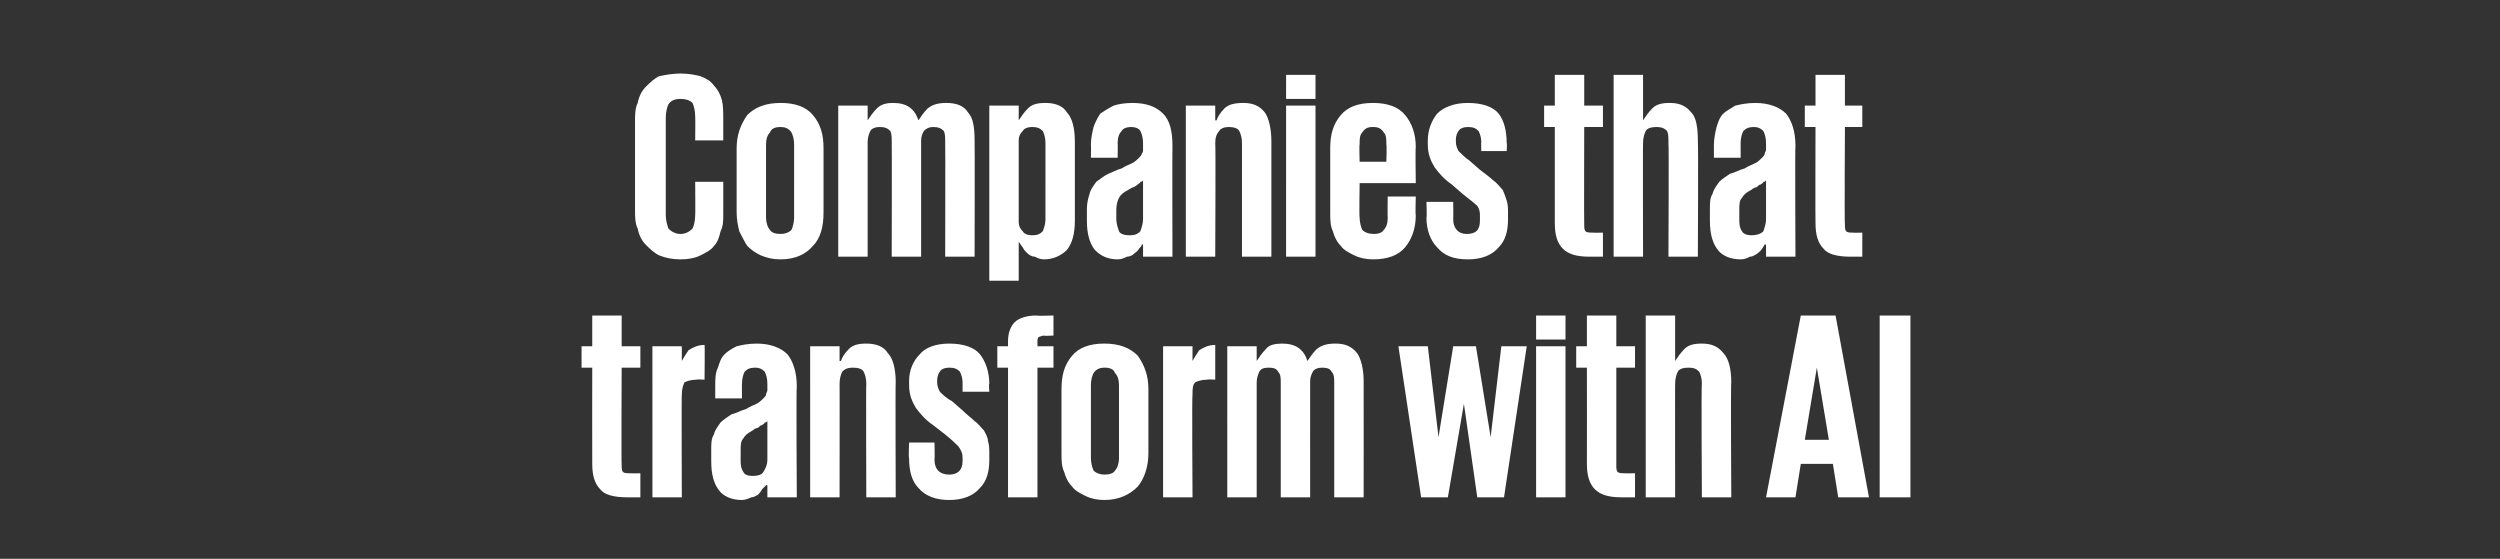 <?xml version="1.0" standalone="no"?><!DOCTYPE svg PUBLIC "-//W3C//DTD SVG 1.1//EN" "http://www.w3.org/Graphics/SVG/1.1/DTD/svg11.dtd"><svg xmlns="http://www.w3.org/2000/svg" version="1.1" width="187px" height="41.8px" viewBox="0 -1 187 41.8" style="top:-1px"><rect x="0" y="-1" width="187" height="41.8" fill="#333333" stroke="none"/><desc>Companies that transform with AI</desc><defs/><g id="Polygon21942"><path d="m43.5 24.9h.8v-2.3h2.2v2.3h1.4v1.6h-1.4s-.03 7.3 0 7.3c0 .2 0 .4.1.5c.1.1.3.1.6.1c-.05.02.7 0 .7 0v1.8h-1c-1 0-1.7-.2-2-.6c-.4-.4-.6-1-.6-1.9c-.01-.02 0-7.2 0-7.2h-.8v-1.6zm9.2 2.5s-.59-.04-.6 0c-.4 0-.7.1-.9.2c-.1.2-.2.5-.2.9c-.03 0 0 7.7 0 7.7h-2.2V24.9h2.2v1.1s.01.02 0 0c.1-.2.3-.5.5-.8c.3-.2.7-.4 1.2-.4c.03-.02 0 2.6 0 2.6zm3.6 7.2c.4 0 .7-.1.8-.3c.2-.3.3-.6.3-.9v-2.9c-.1.1-.1.1-.2.1c0 .1-.1.1-.2.2c-.1 0-.2.1-.3.2c-.1 0-.3.1-.4.2c-.4.2-.6.4-.7.6c-.2.2-.2.5-.2.9v.7c0 .3 0 .6.2.9c.1.2.3.3.7.3zm1.1 1.6v-.9s-.11-.04-.1 0l-.3.3c-.1.2-.2.3-.3.4c-.2.1-.3.2-.5.2c-.2.1-.5.2-.7.2c-.8 0-1.4-.3-1.7-.7c-.4-.5-.6-1.2-.6-2.2v-.9c0-.4 0-.8.2-1.1c.1-.4.3-.6.5-.9c.2-.2.5-.4.8-.6c.4-.1.7-.3 1.1-.4c.3-.2.6-.3.8-.4c.2-.1.4-.3.5-.4c.1-.1.2-.2.2-.3c0-.1.1-.2.1-.3v-.5c0-.4-.1-.7-.2-.9c-.2-.2-.4-.3-.7-.3c-.4 0-.6.1-.8.3c-.1.2-.2.5-.2.9c-.01-.02 0 1.1 0 1.1h-2v-1c0-.4 0-.9.2-1.3c.1-.3.2-.7.5-1c.2-.2.5-.4.9-.6c.4-.1.9-.2 1.5-.2c1 0 1.8.3 2.3.8c.4.5.7 1.3.7 2.4c-.05-.02 0 8.3 0 8.3h-2.2zm7.4-8.5c0-.4-.1-.7-.2-.9c-.1-.2-.4-.3-.8-.3c-.4 0-.6.1-.8.3c-.1.2-.2.5-.2.9c.01-.04 0 8.5 0 8.5h-2.2V24.9h2.2v1.1s.05.02.1 0c.1-.3.3-.6.6-.9c.3-.3.7-.4 1.3-.4c.7 0 1.3.2 1.6.7c.4.4.6 1.2.6 2.2c-.03-.04 0 8.6 0 8.6h-2.2s-.03-8.54 0-8.5zm9.2 5.7c0 .9-.2 1.6-.7 2.1c-.5.6-1.3.9-2.3.9c-1 0-1.8-.3-2.3-.9c-.5-.5-.7-1.3-.7-2.2c-.05-.04 0-1.2 0-1.2h1.9s.03 1.26 0 1.3c0 .7.4 1.1 1.1 1.1c.6 0 1-.3 1-1v-.3c0-.3-.1-.5-.3-.8c-.2-.2-.5-.5-1-.9l-.9-.7c-.6-.4-1-.9-1.3-1.3c-.3-.5-.5-1-.5-1.7v-.3c0-.8.3-1.5.8-2c.4-.5 1.2-.8 2.2-.8c1.1 0 1.9.3 2.3.8c.4.5.7 1.3.7 2.2c-.05.02 0 .6 0 .6h-2v-.7c0-.3-.1-.6-.2-.8c-.2-.2-.4-.3-.8-.3c-.3 0-.6.1-.7.3c-.1.1-.2.4-.2.6v.2c0 .3.1.5.2.7c.2.2.5.5.9.7l.8.7c.3.3.7.6.9.8c.3.2.5.5.7.7c.1.2.3.5.3.8c.1.3.1.6.1 1v.4zm.6-8.5h.8v-.4c0-.6.2-1.1.5-1.4c.3-.3.9-.5 1.6-.5c.03.04 1.3 0 1.3 0v1.5s-.73.04-.7 0c-.2 0-.3.1-.4.1c-.1.1-.1.2-.1.4v.3h1.2v1.6h-1.2v9.7h-2.2v-9.7h-.8v-1.6zm8 11.5c-.5 0-1-.1-1.4-.3c-.4-.2-.8-.4-1-.7c-.3-.3-.5-.7-.6-1.1c-.2-.4-.2-.9-.2-1.4v-4.8c0-1 .2-1.8.8-2.5c.5-.6 1.3-.9 2.4-.9c1.1 0 1.9.3 2.5.9c.5.7.8 1.5.8 2.5v4.8c0 1-.3 1.9-.8 2.5c-.6.6-1.4 1-2.5 1zm0-1.9c.4 0 .7-.1.8-.3c.2-.2.3-.6.3-.9v-5.5c0-.4-.1-.7-.3-.9c-.1-.3-.4-.4-.8-.4c-.3 0-.6.1-.8.4c-.1.2-.2.5-.2.9v5.5c0 .3.1.7.2.9c.2.2.5.3.8.3zm8.3-7.1s-.61-.04-.6 0c-.4 0-.7.1-.9.2c-.2.2-.2.5-.2.9c-.05 0 0 7.7 0 7.7H87V24.9h2.2v1.1s-.01.02 0 0c.1-.2.3-.5.5-.8c.3-.2.7-.4 1.2-.4v2.6zm4.9.2c0-.3 0-.6-.2-.8c-.1-.2-.3-.3-.7-.3c-.4 0-.6.1-.7.3c-.1.2-.2.5-.2.8v8.6h-2.2V24.9h2.2v1.1s.03 0 0 0c.2-.3.4-.6.7-.9c.2-.3.7-.4 1.2-.4c1 0 1.6.4 1.9 1.3c.2-.3.4-.6.7-.9c.4-.3.8-.4 1.4-.4c.7 0 1.2.2 1.6.7c.3.4.5 1.2.5 2.1c.01.04 0 8.7 0 8.7h-2.2v-8.6c0-.3 0-.6-.2-.8c-.1-.2-.3-.3-.7-.3c-.3 0-.6.1-.7.3c-.1.2-.2.4-.2.7c-.01.04 0 8.7 0 8.7h-2.2v-8.6zm18.4-2.7l-1.7 11.3h-2l-1-7l-1.2 7h-2l-1.7-11.3h2.2l.8 6.8l1.1-6.8h1.7l1.1 6.8l.8-6.8h1.9zm.7-2.3h2.2v1.8h-2.2v-1.8zm0 2.3h2.2v11.3h-2.2V24.9zm3 0h.8v-2.3h2.2v2.3h1.4v1.6h-1.4v7.3c0 .2 0 .4.1.5c.1.1.3.1.6.1c-.03.02.7 0 .7 0v1.8h-1c-1 0-1.6-.2-2-.6c-.4-.4-.6-1-.6-1.9c.01-.02 0-7.2 0-7.2h-.8v-1.6zm9.4 2.8c0-.4-.1-.7-.2-.9c-.2-.2-.4-.3-.8-.3c-.4 0-.7.1-.8.3c-.1.2-.2.5-.2.9c-.01-.04 0 8.5 0 8.5h-2.2V22.6h2.2v3.4s.03.02 0 0c.2-.3.4-.6.7-.9c.3-.3.7-.4 1.3-.4c.7 0 1.2.2 1.6.7c.4.4.6 1.2.6 2.2c-.05-.04 0 8.6 0 8.6h-2.2s-.05-8.54 0-8.5zm7.7 4.2h1.8l-.9-5.4l-.9 5.4zm-2.9 4.3l2.6-13.6h2.6l2.5 13.6h-2.3l-.4-2.5h-2.4l-.4 2.5h-2.2zm8.5-13.6h2.3v13.6h-2.3V22.6z" stroke="none" fill="#fff"/></g><g id="Polygon21941"><path d="m50.9 18.4c-.6 0-1.1-.1-1.6-.3c-.4-.2-.7-.5-1-.8c-.3-.3-.5-.7-.6-1.2c-.2-.4-.2-.9-.2-1.4V8.1c0-.5 0-1 .2-1.4c.1-.5.3-.9.6-1.2c.3-.3.6-.6 1-.8c.5-.1 1-.2 1.6-.2c.6 0 1.1.1 1.5.2c.5.2.8.4 1 .7c.3.3.5.7.6 1.1c.1.4.1.9.1 1.4v1.6H52s.02-1.8 0-1.8c0-.4-.1-.8-.2-1c-.2-.2-.5-.3-.9-.3c-.4 0-.7.1-.9.4c-.1.2-.2.6-.2 1v7.3c0 .4.1.7.2 1c.2.2.5.4.9.4c.4 0 .7-.2.9-.4c.1-.2.2-.6.2-1c.02.04 0-2.5 0-2.5h2.1v2.4c0 .5 0 .9-.2 1.3c-.1.4-.2.8-.5 1.1c-.2.3-.6.5-1 .7c-.4.2-.9.3-1.5.3zm7.5 0c-.6 0-1-.1-1.5-.3c-.4-.2-.7-.4-1-.7c-.2-.3-.4-.7-.6-1.1c-.1-.4-.2-.9-.2-1.4v-4.8c0-1 .3-1.8.8-2.5c.6-.6 1.4-.9 2.5-.9c1.1 0 1.9.3 2.4.9c.6.7.8 1.5.8 2.5v4.8c0 1-.2 1.9-.8 2.5c-.5.6-1.3 1-2.4 1zm0-1.9c.3 0 .6-.1.8-.3c.1-.2.2-.6.2-.9V9.8c0-.4-.1-.7-.2-.9c-.2-.3-.5-.4-.8-.4c-.4 0-.7.1-.8.4c-.2.2-.3.5-.3.9v5.5c0 .3.1.7.3.9c.1.2.4.3.8.3zm8.3-6.9c0-.3 0-.6-.1-.8c-.2-.2-.4-.3-.8-.3c-.3 0-.6.1-.7.3c-.1.2-.2.5-.2.8v8.6h-2.2V6.9h2.2v1.1s.04 0 0 0c.2-.3.4-.6.7-.9c.3-.3.7-.4 1.2-.4c1 0 1.6.4 1.9 1.3c.2-.3.4-.6.7-.9c.4-.3.8-.4 1.4-.4c.7 0 1.3.2 1.6.7c.4.4.5 1.2.5 2.1c.02.04 0 8.7 0 8.7h-2.2s.02-8.56 0-8.6c0-.3 0-.6-.1-.8c-.2-.2-.4-.3-.8-.3c-.3 0-.5.1-.7.3c-.1.2-.2.4-.2.7v8.7h-2.2s.02-8.56 0-8.6zm11.5.1c0-.4-.1-.7-.2-.9c-.2-.2-.4-.3-.8-.3c-.3 0-.6.1-.7.3c-.2.2-.3.4-.3.7v6.1c0 .3.1.5.3.7c.1.2.4.3.7.3c.4 0 .6-.1.8-.3c.1-.3.2-.5.2-.9V9.7zM74 6.9h2.2v1.1s.04.02 0 0c.2-.3.4-.6.7-.9c.3-.3.7-.4 1.3-.4c.7 0 1.3.2 1.6.7c.4.4.6 1.2.6 2.2v5.9c0 1-.2 1.7-.6 2.2c-.4.4-1 .7-1.7.7c-.3 0-.5-.1-.7-.2c-.2 0-.4-.1-.6-.3c-.1-.1-.2-.2-.3-.4c-.1-.1-.2-.3-.3-.4c.04-.04 0 0 0 0v2.9H74V6.9zm10.5 9.7c.4 0 .6-.1.8-.3c.1-.3.2-.6.2-.9v-2.9c-.1.1-.1.1-.2.1c0 .1-.1.1-.2.2c0 0-.1.1-.3.2c-.1 0-.2.1-.4.2c-.4.2-.6.4-.7.6c-.1.2-.2.5-.2.9v.7c0 .3.1.6.2.9c.1.2.4.3.8.3zm1 1.6v-.9s-.08-.04-.1 0c0 .1-.1.2-.2.3c-.1.2-.3.3-.4.4c-.1.1-.3.2-.5.2c-.2.1-.4.2-.7.2c-.8 0-1.3-.3-1.7-.7c-.4-.5-.6-1.2-.6-2.2v-.9c0-.4.1-.8.2-1.1c.1-.4.3-.6.5-.9c.3-.2.5-.4.9-.6c.3-.1.6-.3 1-.4c.3-.2.6-.3.8-.4c.2-.1.4-.3.5-.4c.1-.1.2-.2.2-.3c.1-.1.1-.2.1-.3v-.5c0-.4-.1-.7-.2-.9c-.1-.2-.4-.3-.7-.3c-.3 0-.6.1-.7.3c-.2.2-.3.5-.3.9c.02-.02 0 1.1 0 1.1h-2s.02-.96 0-1c0-.4.1-.9.2-1.3c.1-.3.3-.7.5-1c.3-.2.6-.4 1-.6c.3-.1.8-.2 1.4-.2c1.1 0 1.8.3 2.3.8c.5.5.7 1.3.7 2.4c-.02-.02 0 8.3 0 8.3h-2.2zm7.4-8.5c0-.4-.1-.7-.2-.9c-.1-.2-.4-.3-.8-.3c-.3 0-.6.1-.7.3c-.2.2-.3.5-.3.9c.04-.04 0 8.5 0 8.5h-2.2V6.9h2.2v1.1s.08.02.1 0c.1-.3.3-.6.6-.9c.3-.3.8-.4 1.4-.4c.7 0 1.2.2 1.6.7c.3.4.5 1.2.5 2.2v8.6h-2.2V9.7zm3.3-5.1h2.2v1.8h-2.2V4.6zm0 2.3h2.2v11.3h-2.2V6.9zm9.7 6.8s-.04 1.36 0 1.4c0 1-.3 1.8-.8 2.4c-.5.6-1.3.9-2.4.9c-.5 0-1-.1-1.4-.3c-.4-.2-.8-.4-1-.7c-.3-.3-.5-.7-.6-1.1c-.2-.4-.2-.9-.2-1.4v-4.8c0-1 .2-1.8.8-2.5c.5-.6 1.3-.9 2.4-.9c1.1 0 1.9.3 2.4.9c.5.6.8 1.4.8 2.4c-.04 0 0 2.7 0 2.7h-4.2s-.04 2.56 0 2.6c0 .3.1.7.2.9c.2.2.5.3.9.3c.3 0 .6-.1.7-.3c.2-.2.3-.5.3-.9c-.02-.04 0-1.6 0-1.6h2.1zm-4.2-2.6h2s.04-1.3 0-1.3c0-.4 0-.7-.2-.9c-.2-.3-.4-.4-.8-.4c-.4 0-.6.1-.8.4c-.2.2-.2.5-.2.9c-.04 0 0 1.3 0 1.3zm11.1 4.3c0 .9-.2 1.6-.7 2.1c-.5.6-1.3.9-2.3.9c-1.1 0-1.8-.3-2.3-.9c-.5-.5-.8-1.3-.8-2.2c.04-.04 0-1.2 0-1.2h2s.02 1.26 0 1.3c0 .7.4 1.1 1 1.1c.7 0 1-.3 1-1v-.3c0-.3 0-.5-.2-.8c-.2-.2-.6-.5-1.1-.9l-.8-.7c-.6-.4-1-.9-1.3-1.3c-.3-.5-.5-1-.5-1.7v-.3c0-.8.3-1.5.7-2c.5-.5 1.3-.8 2.3-.8c1.1 0 1.9.3 2.3.8c.4.5.6 1.3.6 2.2c.04.02 0 .6 0 .6h-1.9s-.02-.68 0-.7c0-.3-.1-.6-.2-.8c-.2-.2-.4-.3-.8-.3c-.3 0-.6.1-.7.3c-.1.1-.2.4-.2.6v.2c0 .3.1.5.2.7c.2.2.5.5.8.7l.8.7c.4.3.8.6 1 .8c.3.2.5.5.7.7c.1.2.2.5.3.8c.1.3.1.6.1 1v.4zm2.7-8.5h.8V4.6h2.2v2.3h1.4v1.6h-1.4s-.02 7.3 0 7.3c0 .2 0 .4.1.5c.1.1.3.1.6.1c-.04.02.7 0 .7 0v1.8h-1c-1 0-1.6-.2-2-.6c-.4-.4-.6-1-.6-1.9V8.5h-.8V6.9zm9.3 2.8c0-.4 0-.7-.1-.9c-.2-.2-.4-.3-.8-.3c-.4 0-.7.1-.8.3c-.1.2-.2.5-.2.9c-.02-.04 0 8.5 0 8.5h-2.2V4.6h2.2v3.4s.02.02 0 0c.2-.3.4-.6.7-.9c.3-.3.7-.4 1.3-.4c.7 0 1.2.2 1.6.7c.4.4.5 1.2.5 2.2c.04-.04 0 8.6 0 8.6h-2.2s.04-8.54 0-8.5zm6.2 6.9c.4 0 .7-.1.9-.3c.1-.3.2-.6.2-.9v-2.9c-.1.1-.1.1-.2.1c0 .1-.1.1-.2.2c-.1 0-.2.1-.3.2c-.1 0-.3.1-.4.2c-.4.2-.6.4-.7.6c-.2.2-.2.5-.2.9v.7c0 .3 0 .6.2.9c.1.2.4.3.7.3zm1.1 1.6v-.9s-.1-.04-.1 0c-.1.1-.1.2-.2.3c-.1.2-.3.3-.4.4c-.2.1-.3.2-.5.2c-.2.1-.4.2-.7.2c-.8 0-1.4-.3-1.7-.7c-.4-.5-.6-1.2-.6-2.2v-.9c0-.4 0-.8.2-1.1c.1-.4.3-.6.5-.9c.2-.2.5-.4.8-.6c.4-.1.7-.3 1.1-.4c.3-.2.6-.3.8-.4c.2-.1.4-.3.5-.4c.1-.1.2-.2.2-.3c0-.1.1-.2.1-.3v-.5c0-.4-.1-.7-.2-.9c-.2-.2-.4-.3-.7-.3c-.4 0-.6.1-.8.3c-.1.2-.2.5-.2.9v1.1h-2v-1c0-.4.1-.9.2-1.3c.1-.3.2-.7.5-1c.2-.2.6-.4.9-.6c.4-.1.9-.2 1.5-.2c1 0 1.8.3 2.3.8c.4.5.7 1.3.7 2.4c-.04-.02 0 8.3 0 8.3h-2.2zM135 6.9h.8V4.6h2.2v2.3h1.3v1.6H138s-.04 7.3 0 7.3c0 .2 0 .4.1.5c.1.1.3.1.5.1c.04.02.7 0 .7 0v1.8h-.9c-1 0-1.7-.2-2-.6c-.4-.4-.6-1-.6-1.9c-.02-.02 0-7.2 0-7.2h-.8V6.9z" stroke="none" fill="#fff"/></g></svg>